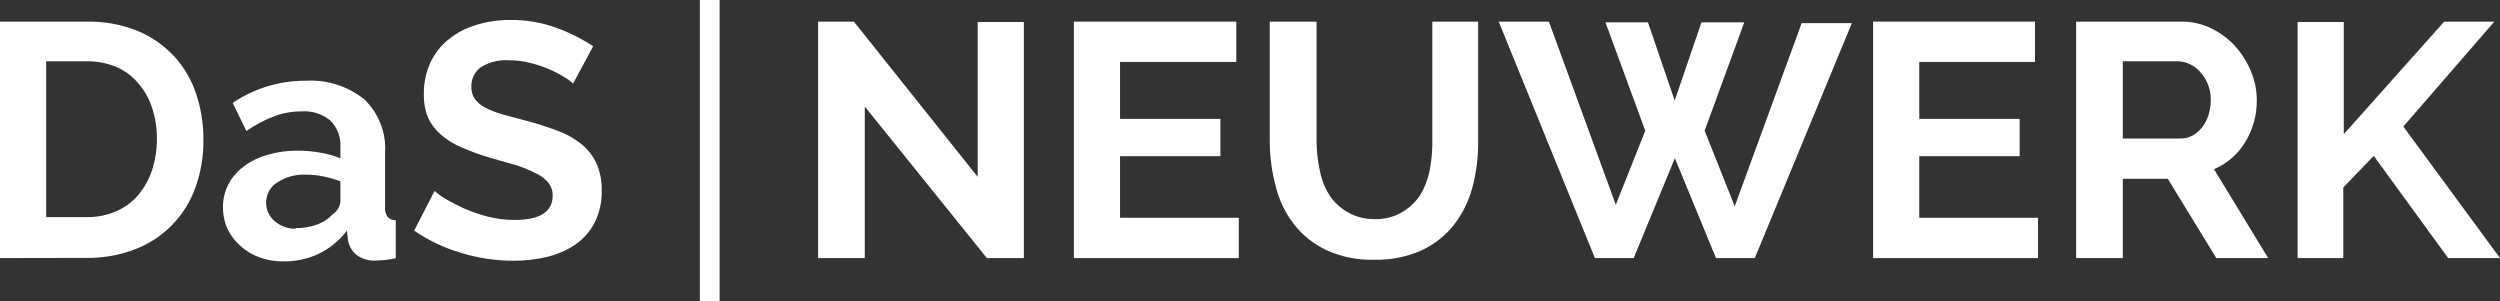<svg width="365" height="44" viewBox="0 0 365 44" fill="none" xmlns="http://www.w3.org/2000/svg">
<rect x="0" y="0" width="365" height="44" fill="#333333" stroke="none"/>
<g clip-path="url(#clip0)">
<path d="M0.001 37.679V3.16H12.602C15.15 3.103 17.684 3.557 20.051 4.497C22.079 5.334 23.902 6.594 25.399 8.192C26.851 9.767 27.95 11.632 28.623 13.662C29.345 15.817 29.708 18.075 29.697 20.347C29.734 22.773 29.329 25.187 28.501 27.47C27.763 29.508 26.591 31.363 25.065 32.907C23.539 34.451 21.695 35.648 19.66 36.415C17.408 37.27 15.013 37.691 12.602 37.655L0.001 37.679ZM22.908 20.371C22.928 18.821 22.698 17.278 22.224 15.801C21.811 14.478 21.129 13.254 20.222 12.203C19.352 11.143 18.238 10.309 16.974 9.772C15.59 9.198 14.101 8.917 12.602 8.946H6.741V31.699H12.602C14.122 31.727 15.63 31.429 17.023 30.824C18.27 30.27 19.373 29.439 20.246 28.393C21.128 27.32 21.799 26.091 22.224 24.771C22.679 23.349 22.91 21.864 22.908 20.371Z" fill="white"/>
<path d="M41.298 38.166C40.115 38.168 38.941 37.962 37.83 37.558C36.8 37.176 35.855 36.598 35.046 35.856C34.284 35.171 33.662 34.346 33.215 33.425C32.767 32.415 32.542 31.321 32.555 30.216C32.544 29.057 32.821 27.913 33.361 26.886C33.903 25.861 34.671 24.972 35.608 24.285C36.64 23.516 37.808 22.948 39.051 22.608C40.478 22.187 41.959 21.982 43.447 22C44.569 21.998 45.688 22.096 46.793 22.292C47.79 22.455 48.765 22.733 49.699 23.118V21.514C49.745 20.801 49.641 20.087 49.393 19.417C49.145 18.747 48.758 18.136 48.258 17.624C47.069 16.629 45.533 16.14 43.984 16.263C42.616 16.262 41.259 16.509 39.979 16.992C38.561 17.538 37.215 18.257 35.974 19.131L33.972 15.023C37.104 12.904 40.807 11.777 44.595 11.79C47.69 11.596 50.747 12.558 53.167 14.488C54.217 15.489 55.034 16.706 55.561 18.053C56.088 19.401 56.313 20.848 56.219 22.292V30.216C56.173 30.73 56.302 31.244 56.586 31.675C56.742 31.832 56.929 31.955 57.135 32.039C57.34 32.122 57.56 32.164 57.782 32.161V37.704C56.835 37.908 55.87 38.022 54.901 38.044C53.881 38.106 52.871 37.813 52.043 37.218C51.382 36.657 50.941 35.882 50.798 35.03L50.651 33.668C49.56 35.116 48.136 36.283 46.5 37.072C44.87 37.821 43.093 38.195 41.298 38.166ZM43.154 33.304C44.185 33.324 45.21 33.159 46.182 32.818C47.117 32.503 47.956 31.959 48.624 31.238C48.933 31.031 49.19 30.758 49.376 30.437C49.562 30.117 49.673 29.759 49.699 29.39V26.473C48.906 26.171 48.089 25.936 47.257 25.768C46.39 25.585 45.506 25.496 44.619 25.5C43.15 25.441 41.698 25.841 40.468 26.643C39.972 26.953 39.564 27.383 39.282 27.894C39 28.404 38.853 28.978 38.856 29.56C38.846 30.084 38.955 30.603 39.175 31.078C39.395 31.554 39.72 31.974 40.126 32.307C40.964 33.017 42.029 33.404 43.13 33.401L43.154 33.304Z" fill="white"/>
<path d="M83.668 12.203C83.29 11.848 82.872 11.538 82.422 11.28C81.722 10.84 80.987 10.458 80.225 10.137C79.32 9.734 78.38 9.417 77.416 9.189C76.412 8.925 75.377 8.795 74.339 8.8C72.881 8.693 71.427 9.051 70.187 9.821C69.741 10.151 69.382 10.585 69.144 11.085C68.906 11.585 68.794 12.136 68.82 12.69C68.798 13.32 68.978 13.941 69.333 14.464C69.734 14.979 70.242 15.402 70.822 15.704C71.603 16.106 72.421 16.431 73.264 16.676L76.708 17.6C78.273 17.999 79.814 18.486 81.323 19.058C82.596 19.509 83.784 20.166 84.84 21.003C85.784 21.756 86.544 22.712 87.062 23.799C87.617 25.062 87.883 26.432 87.844 27.81C87.895 29.452 87.534 31.081 86.794 32.55C86.121 33.824 85.149 34.916 83.961 35.735C82.712 36.568 81.322 37.169 79.858 37.509C78.258 37.885 76.618 38.073 74.974 38.069C72.357 38.067 69.756 37.674 67.257 36.902C64.835 36.191 62.544 35.099 60.468 33.669L63.447 27.883C63.941 28.31 64.472 28.693 65.035 29.025C65.911 29.546 66.816 30.016 67.745 30.435C68.869 30.92 70.028 31.318 71.213 31.627C72.49 31.948 73.803 32.111 75.121 32.113C78.833 32.113 80.689 30.922 80.689 28.564C80.708 27.877 80.483 27.205 80.054 26.667C79.561 26.084 78.944 25.619 78.246 25.306C77.362 24.845 76.439 24.462 75.487 24.163L71.775 23.094C70.274 22.672 68.805 22.144 67.379 21.514C66.266 21.049 65.235 20.409 64.326 19.618C63.551 18.944 62.927 18.116 62.495 17.187C62.062 16.097 61.854 14.931 61.884 13.759C61.85 12.15 62.184 10.554 62.861 9.092C63.489 7.765 64.417 6.6 65.572 5.688C66.766 4.744 68.135 4.042 69.601 3.622C71.184 3.14 72.831 2.902 74.486 2.917C76.784 2.884 79.068 3.271 81.226 4.06C83.121 4.736 84.926 5.643 86.599 6.758L83.668 12.203Z" fill="white"/>
<path d="M102.18 44V0H105.061V44H102.18Z" fill="white"/>
<path d="M126.259 15.558V37.68H119.445V3.16H124.671L142.743 25.817V3.209H149.483V37.68H144.086L126.259 15.558Z" fill="white"/>
<path d="M180.865 31.797V37.68H156.786V3.16H180.499V9.043H163.526V17.357H178.179V22.802H163.526V31.797H180.865Z" fill="white"/>
<path d="M200.622 31.991C202.029 32.04 203.423 31.704 204.651 31.019C205.695 30.406 206.595 29.577 207.289 28.588C207.966 27.488 208.445 26.278 208.705 25.014C208.98 23.646 209.119 22.253 209.12 20.858V3.16H215.812V20.76C215.821 23.008 215.534 25.248 214.957 27.421C214.42 29.395 213.499 31.245 212.246 32.866C210.981 34.442 209.368 35.706 207.533 36.561C205.366 37.513 203.014 37.978 200.646 37.923C198.214 37.992 195.799 37.501 193.588 36.489C191.745 35.602 190.132 34.304 188.875 32.696C187.639 31.069 186.75 29.208 186.262 27.227C185.696 25.117 185.401 22.944 185.383 20.76V3.16H192.221V20.76C192.233 22.175 192.397 23.585 192.709 24.966C192.947 26.236 193.428 27.449 194.126 28.539C194.796 29.54 195.691 30.372 196.739 30.97C197.918 31.649 199.259 32.002 200.622 31.991Z" fill="white"/>
<path d="M234.395 3.258H240.598L244.506 14.683L248.413 3.258H254.665L248.877 19.083L253.273 30.119L263.041 3.379H270.368L256.203 37.68H250.538L244.53 23.094L238.522 37.68H232.857L218.814 3.16H226.141L235.909 29.901L240.207 19.083L234.395 3.258Z" fill="white"/>
<path d="M297.55 31.797V37.68H273.471V3.16H297.11V9.043H280.211V17.357H294.864V22.802H280.211V31.797H297.55Z" fill="white"/>
<path d="M303.117 37.68V3.16H318.454C319.986 3.137 321.501 3.479 322.874 4.157C324.199 4.797 325.385 5.689 326.366 6.782C327.341 7.872 328.118 9.122 328.662 10.477C329.209 11.796 329.491 13.208 329.492 14.634C329.517 16.785 328.933 18.9 327.807 20.736C326.745 22.505 325.146 23.893 323.24 24.698L331.153 37.68H323.582L316.5 26.108H309.931V37.68H303.117ZM309.931 20.226H318.38C318.986 20.228 319.583 20.077 320.114 19.788C320.653 19.486 321.126 19.082 321.506 18.597C321.916 18.062 322.23 17.462 322.434 16.822C322.662 16.115 322.778 15.377 322.776 14.634C322.79 13.871 322.657 13.112 322.386 12.398C322.144 11.749 321.789 11.148 321.335 10.623C320.893 10.084 320.334 9.652 319.699 9.359C319.159 9.094 318.567 8.953 317.965 8.946H309.931V20.226Z" fill="white"/>
<path d="M335.452 37.68V3.209H342.192V19.593L356.845 3.16H364.172L350.886 18.475L365.002 37.68H357.431L346.564 22.754L342.119 27.372V37.68H335.452Z" fill="white"/>
</g>
<defs>
<clipPath id="clip0">
<rect width="365" height="44" fill="white" transform="translate(0.001)"/>
</clipPath>
</defs>
</svg>
